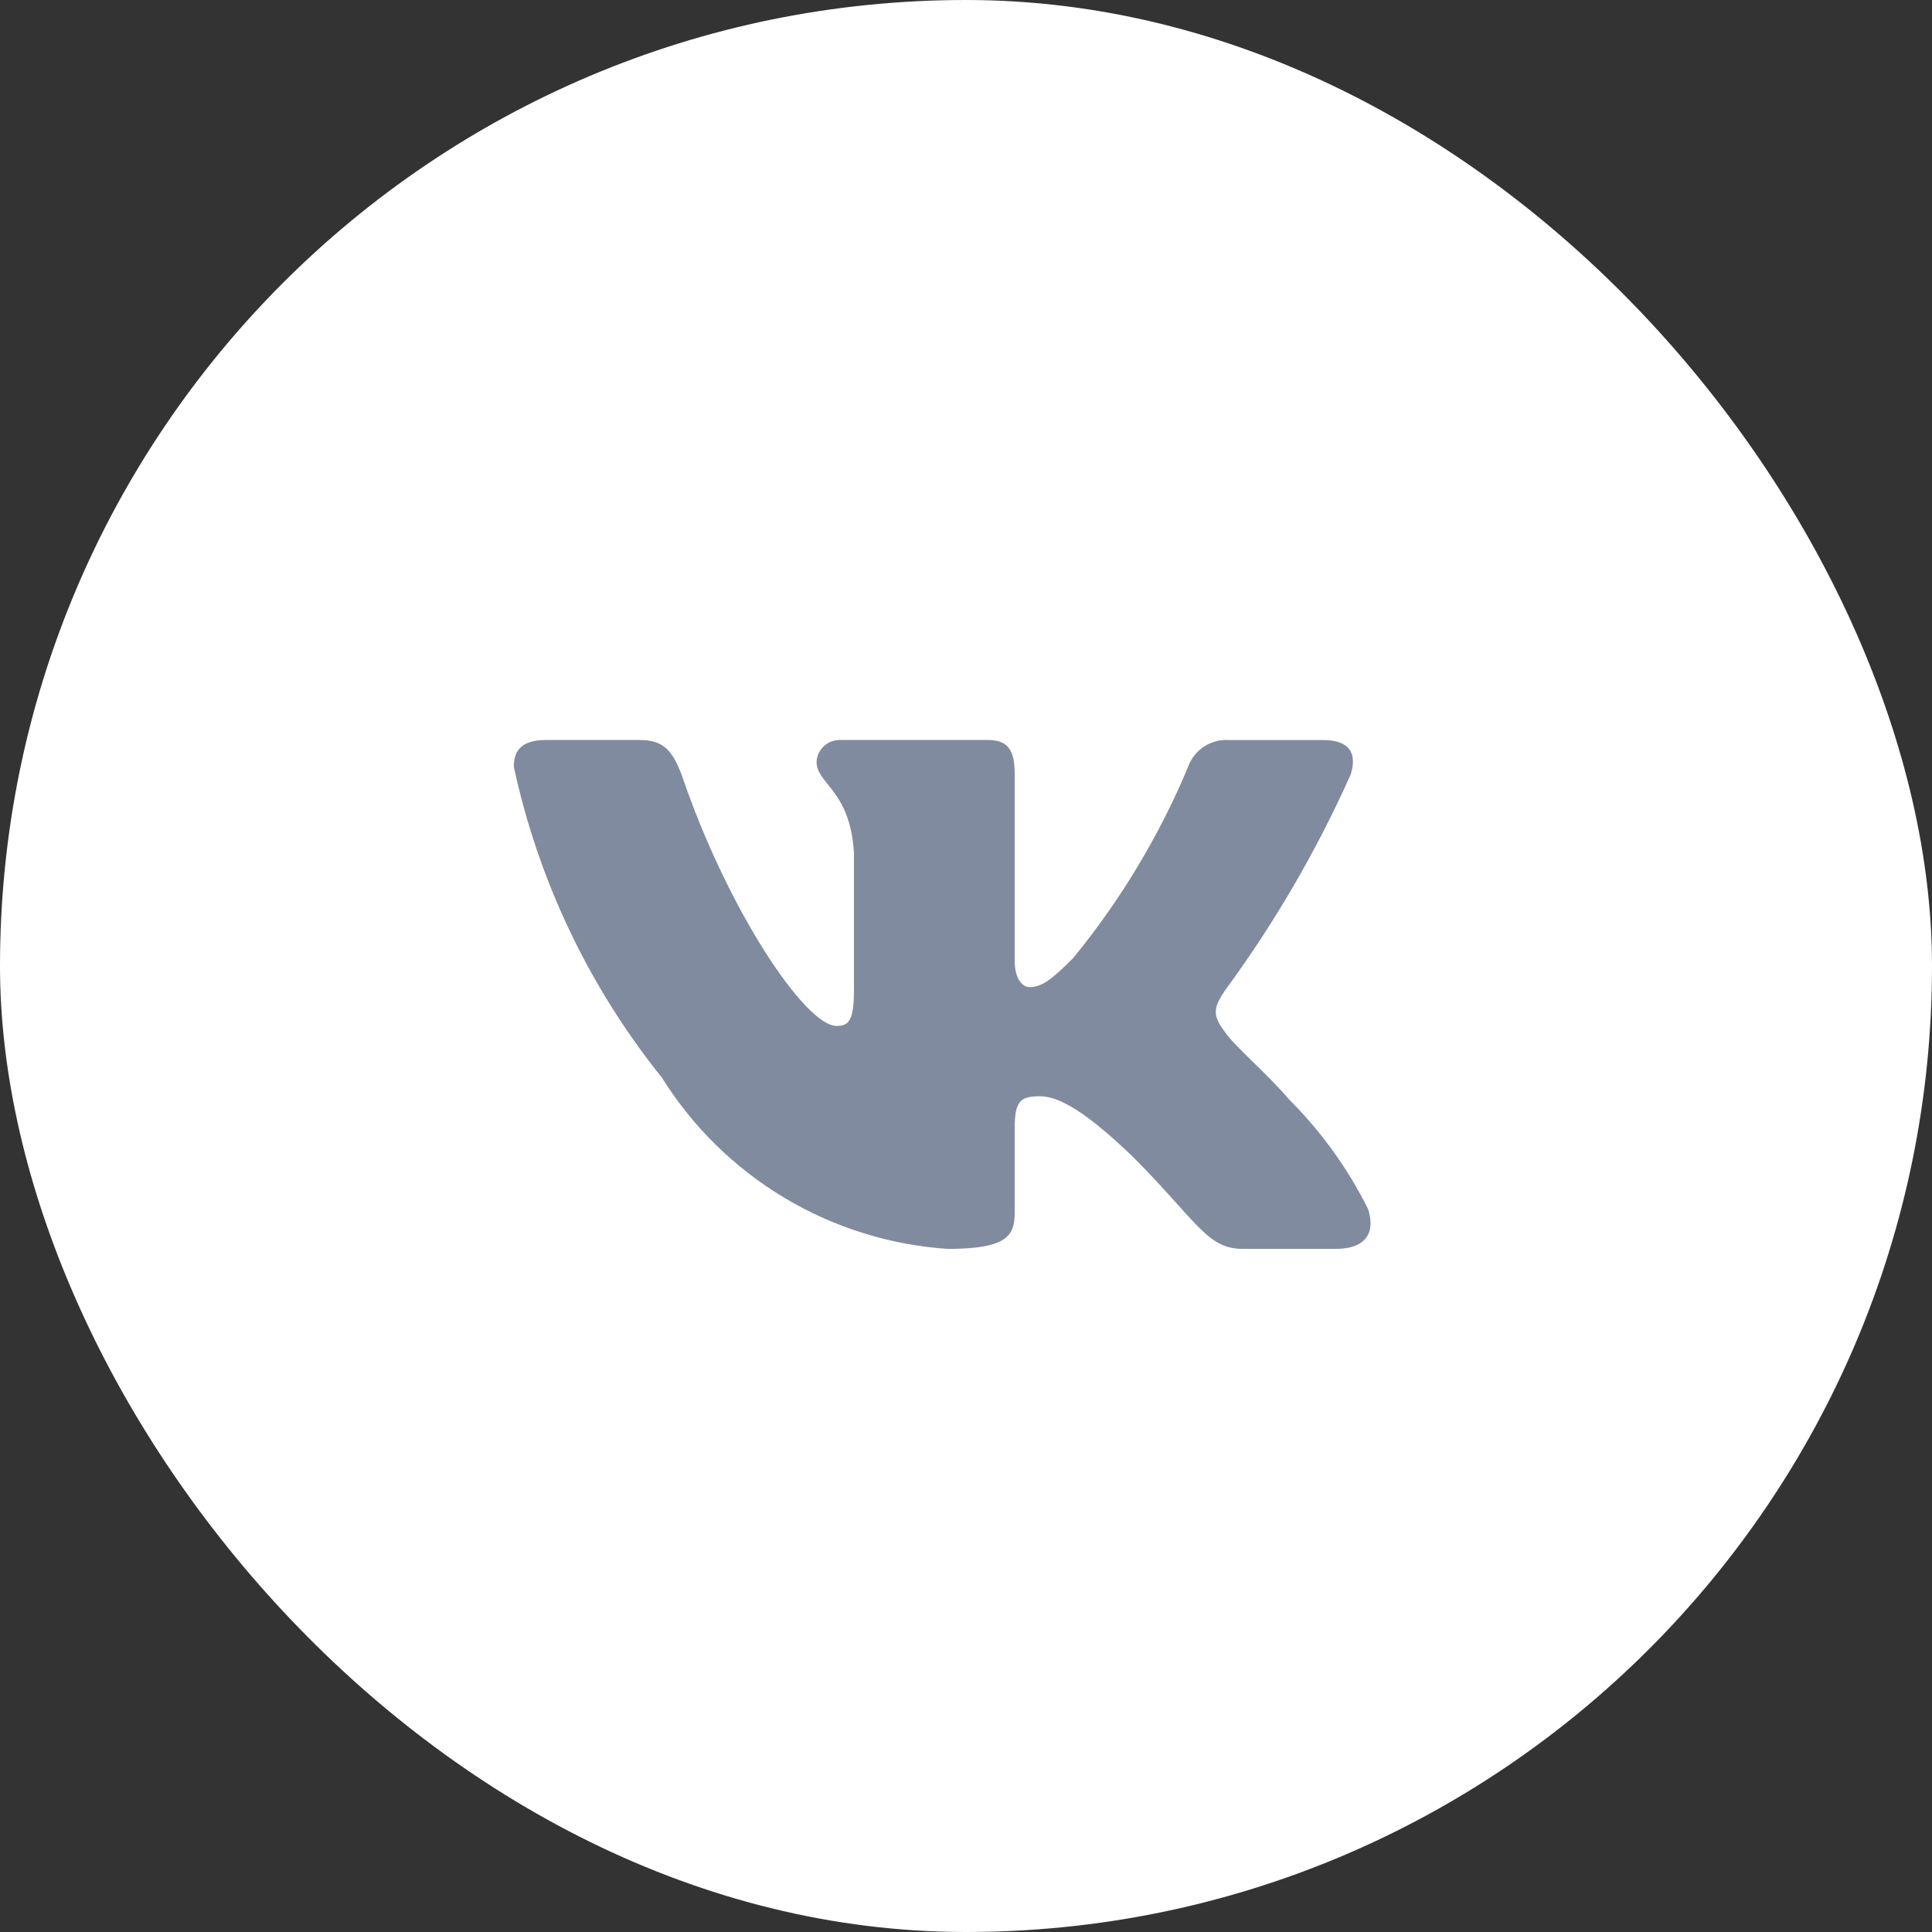 <?xml version="1.0" encoding="UTF-8"?> <svg xmlns="http://www.w3.org/2000/svg" width="49" height="49" viewBox="0 0 49 49" fill="none"><rect x="0" y="0" width="49" height="49" fill="#333333" stroke="none"/> <rect width="49" height="49" rx="24.5" fill="white"></rect> <path d="M33.886 31.674H31.508C30.608 31.674 30.337 30.945 28.724 29.331C27.315 27.973 26.72 27.804 26.363 27.804C25.87 27.804 25.735 27.94 25.735 28.618V30.758C25.735 31.336 25.548 31.675 24.036 31.675C22.57 31.576 21.147 31.131 19.887 30.375C18.626 29.619 17.563 28.575 16.785 27.328C14.938 25.029 13.653 22.331 13.032 19.448C13.032 19.091 13.168 18.768 13.847 18.768H16.224C16.835 18.768 17.055 19.04 17.295 19.669C18.449 23.066 20.419 26.02 21.218 26.02C21.525 26.02 21.658 25.885 21.658 25.12V21.622C21.557 20.026 20.709 19.891 20.709 19.314C20.72 19.161 20.79 19.019 20.904 18.917C21.017 18.815 21.167 18.762 21.319 18.768H25.056C25.567 18.768 25.735 19.023 25.735 19.634V24.356C25.735 24.866 25.954 25.035 26.109 25.035C26.415 25.035 26.651 24.866 27.213 24.305C28.417 22.836 29.401 21.2 30.134 19.447C30.209 19.236 30.351 19.056 30.538 18.934C30.725 18.812 30.946 18.754 31.169 18.769H33.547C34.26 18.769 34.412 19.126 34.26 19.635C33.395 21.572 32.325 23.411 31.068 25.12C30.812 25.512 30.709 25.715 31.068 26.174C31.304 26.53 32.138 27.227 32.698 27.889C33.513 28.702 34.19 29.642 34.701 30.672C34.906 31.335 34.565 31.674 33.886 31.674Z" fill="#818B9F"></path> </svg> 